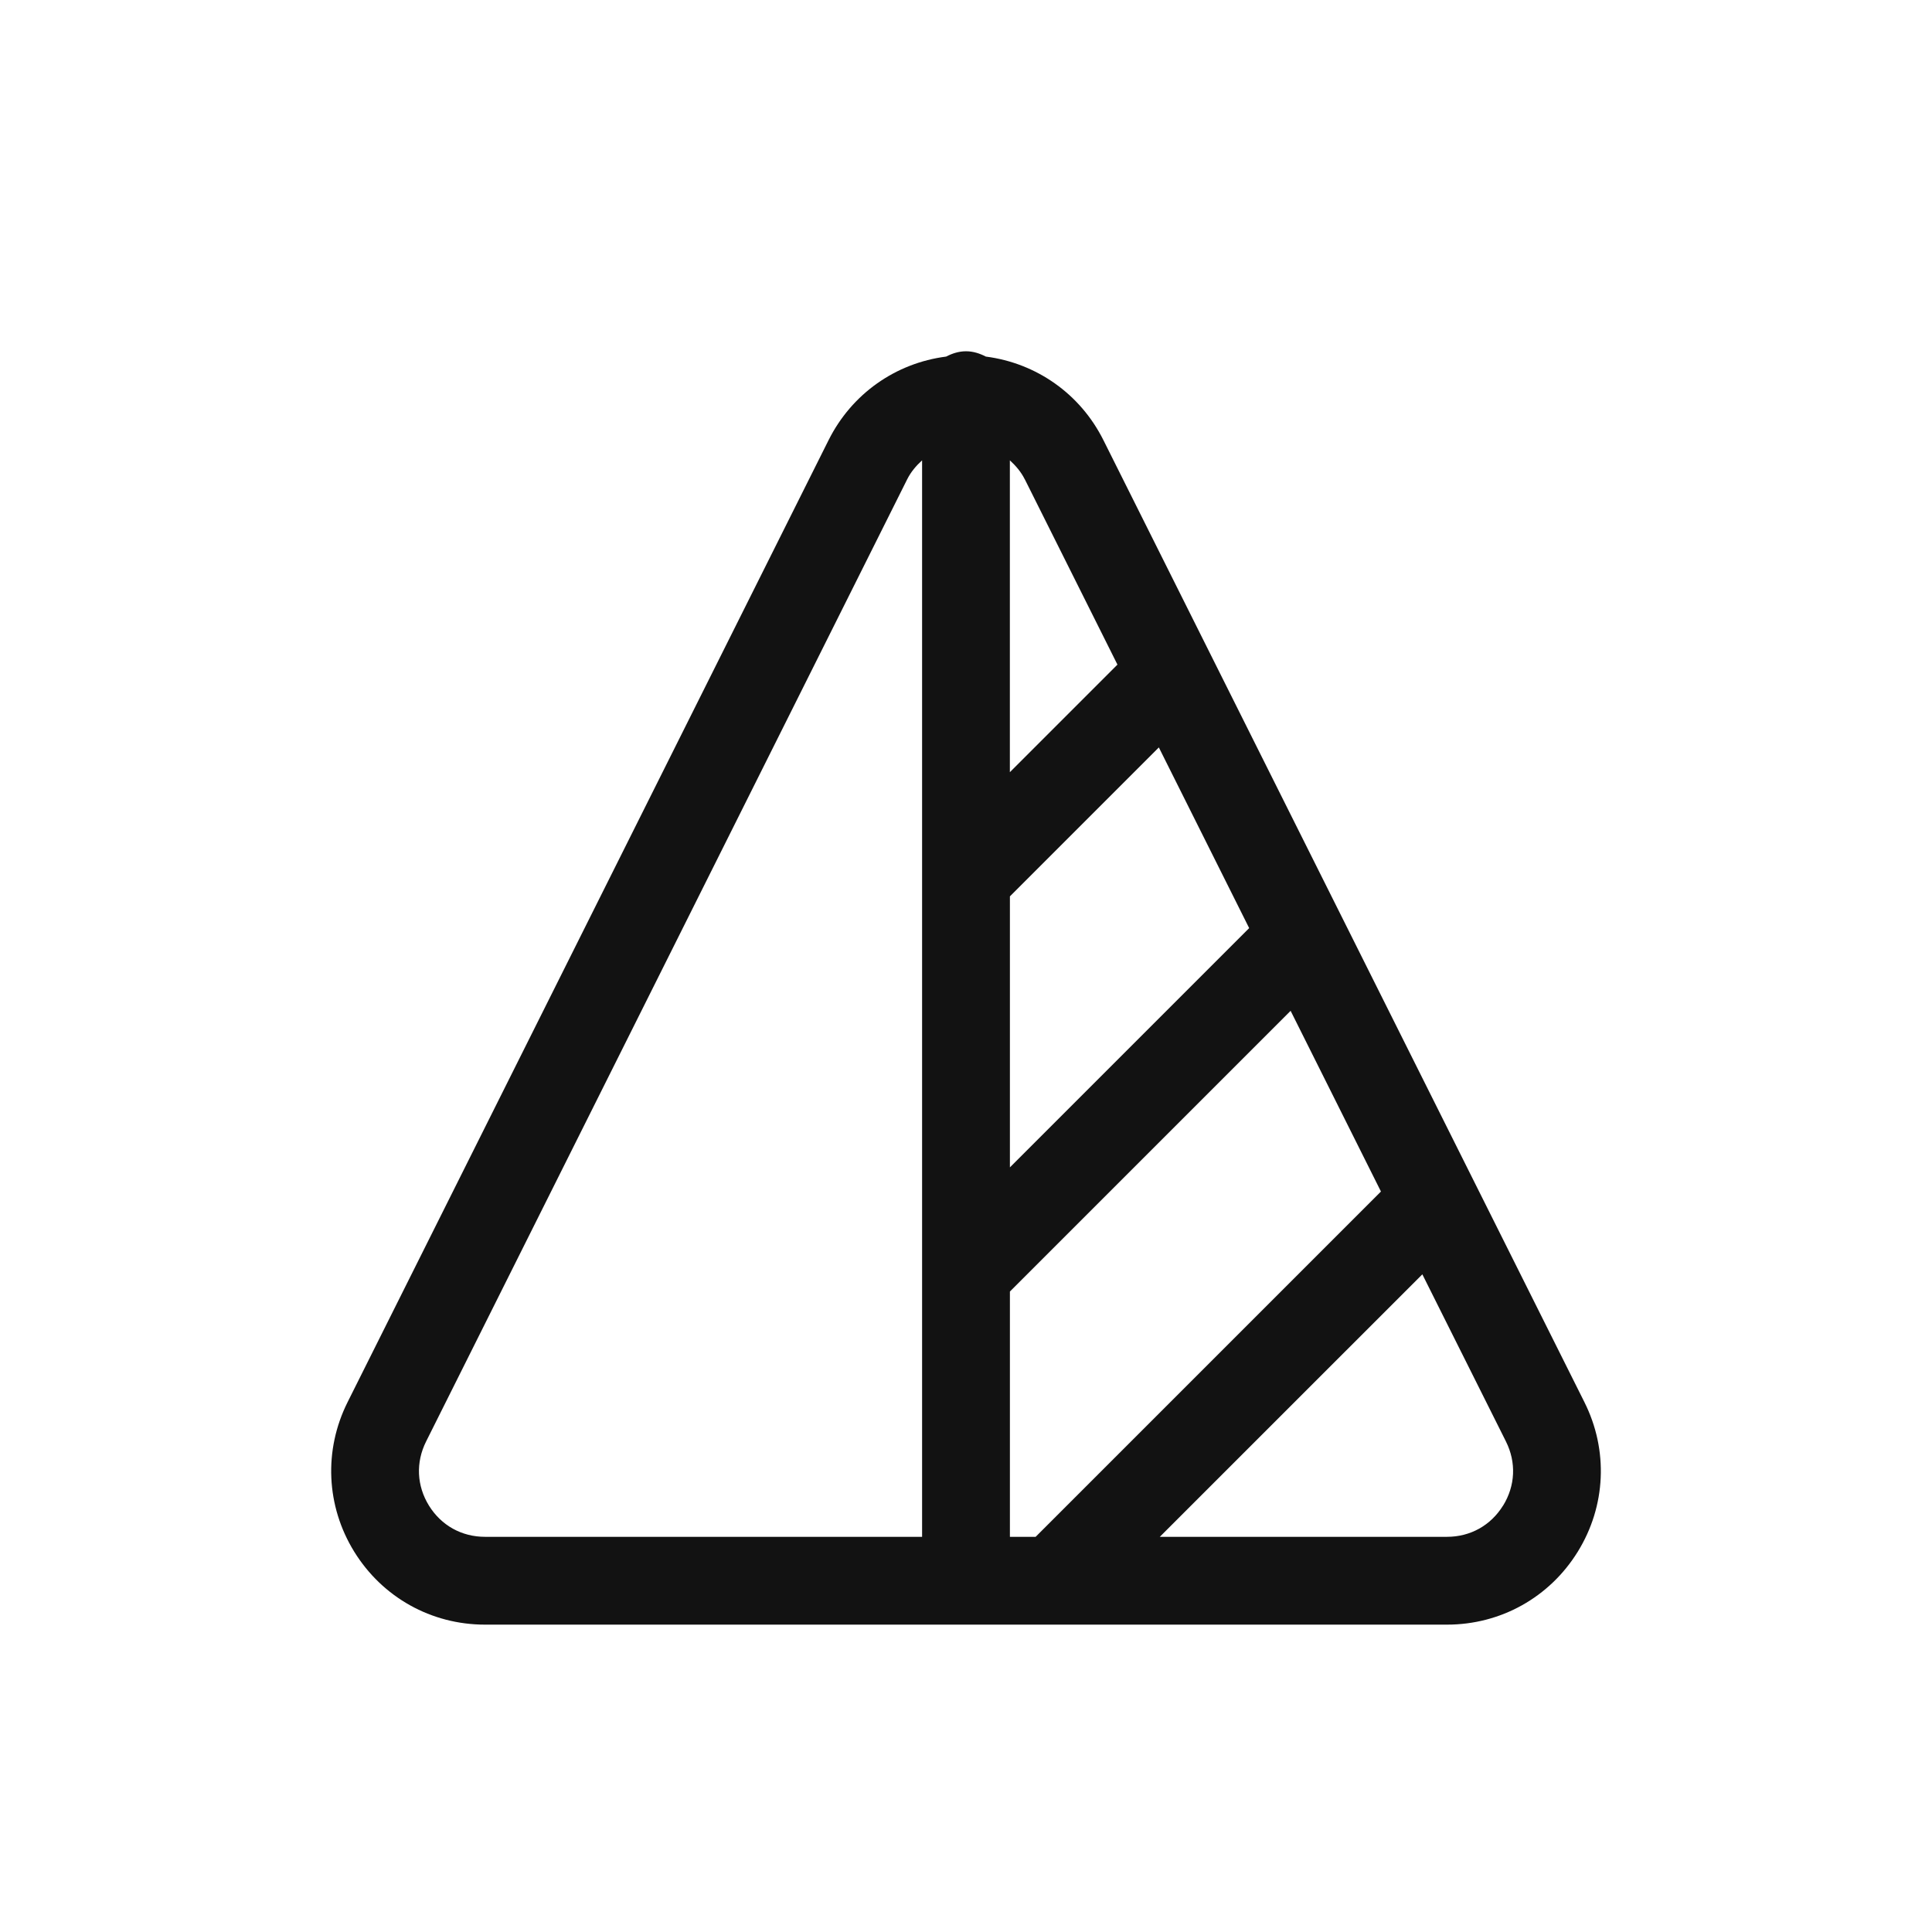 <?xml version="1.0" encoding="UTF-8"?>
<svg id="Layer_1" data-name="Layer 1" xmlns="http://www.w3.org/2000/svg" viewBox="0 0 44 44">
  <rect width="44" height="44" fill="none" stroke-width="0"/>
  <path d="M25.13,10.025c-.528-1.057-1.529-1.756-2.678-1.904-.138-.071-.287-.121-.452-.121s-.315.05-.452.121c-1.149.147-2.15.847-2.678,1.904L7.915,31.935c-.546,1.093-.489,2.366.153,3.405.643,1.04,1.755,1.66,2.977,1.66h21.91c1.222,0,2.334-.62,2.977-1.66.643-1.039.7-2.312.153-3.405l-10.955-21.91ZM23,35v-5.586l6.393-6.393,2.057,4.115-7.864,7.864h-.586ZM28.45,21.136l-5.45,5.45v-6.172l3.392-3.392,2.057,4.115ZM23.341,10.919l2.108,4.217-2.45,2.45v-7.102c.134.123.255.262.341.435ZM9.769,34.289c-.279-.452-.303-.984-.065-1.46l10.955-21.91c.086-.173.207-.313.341-.435v24.516h-9.955c-.531,0-.996-.259-1.276-.711ZM34.231,34.289c-.28.452-.745.711-1.276.711h-6.541l5.979-5.978,1.904,3.807c.238.476.214,1.008-.065,1.46Z" fill="#121212" stroke-width="0"/>
</svg>